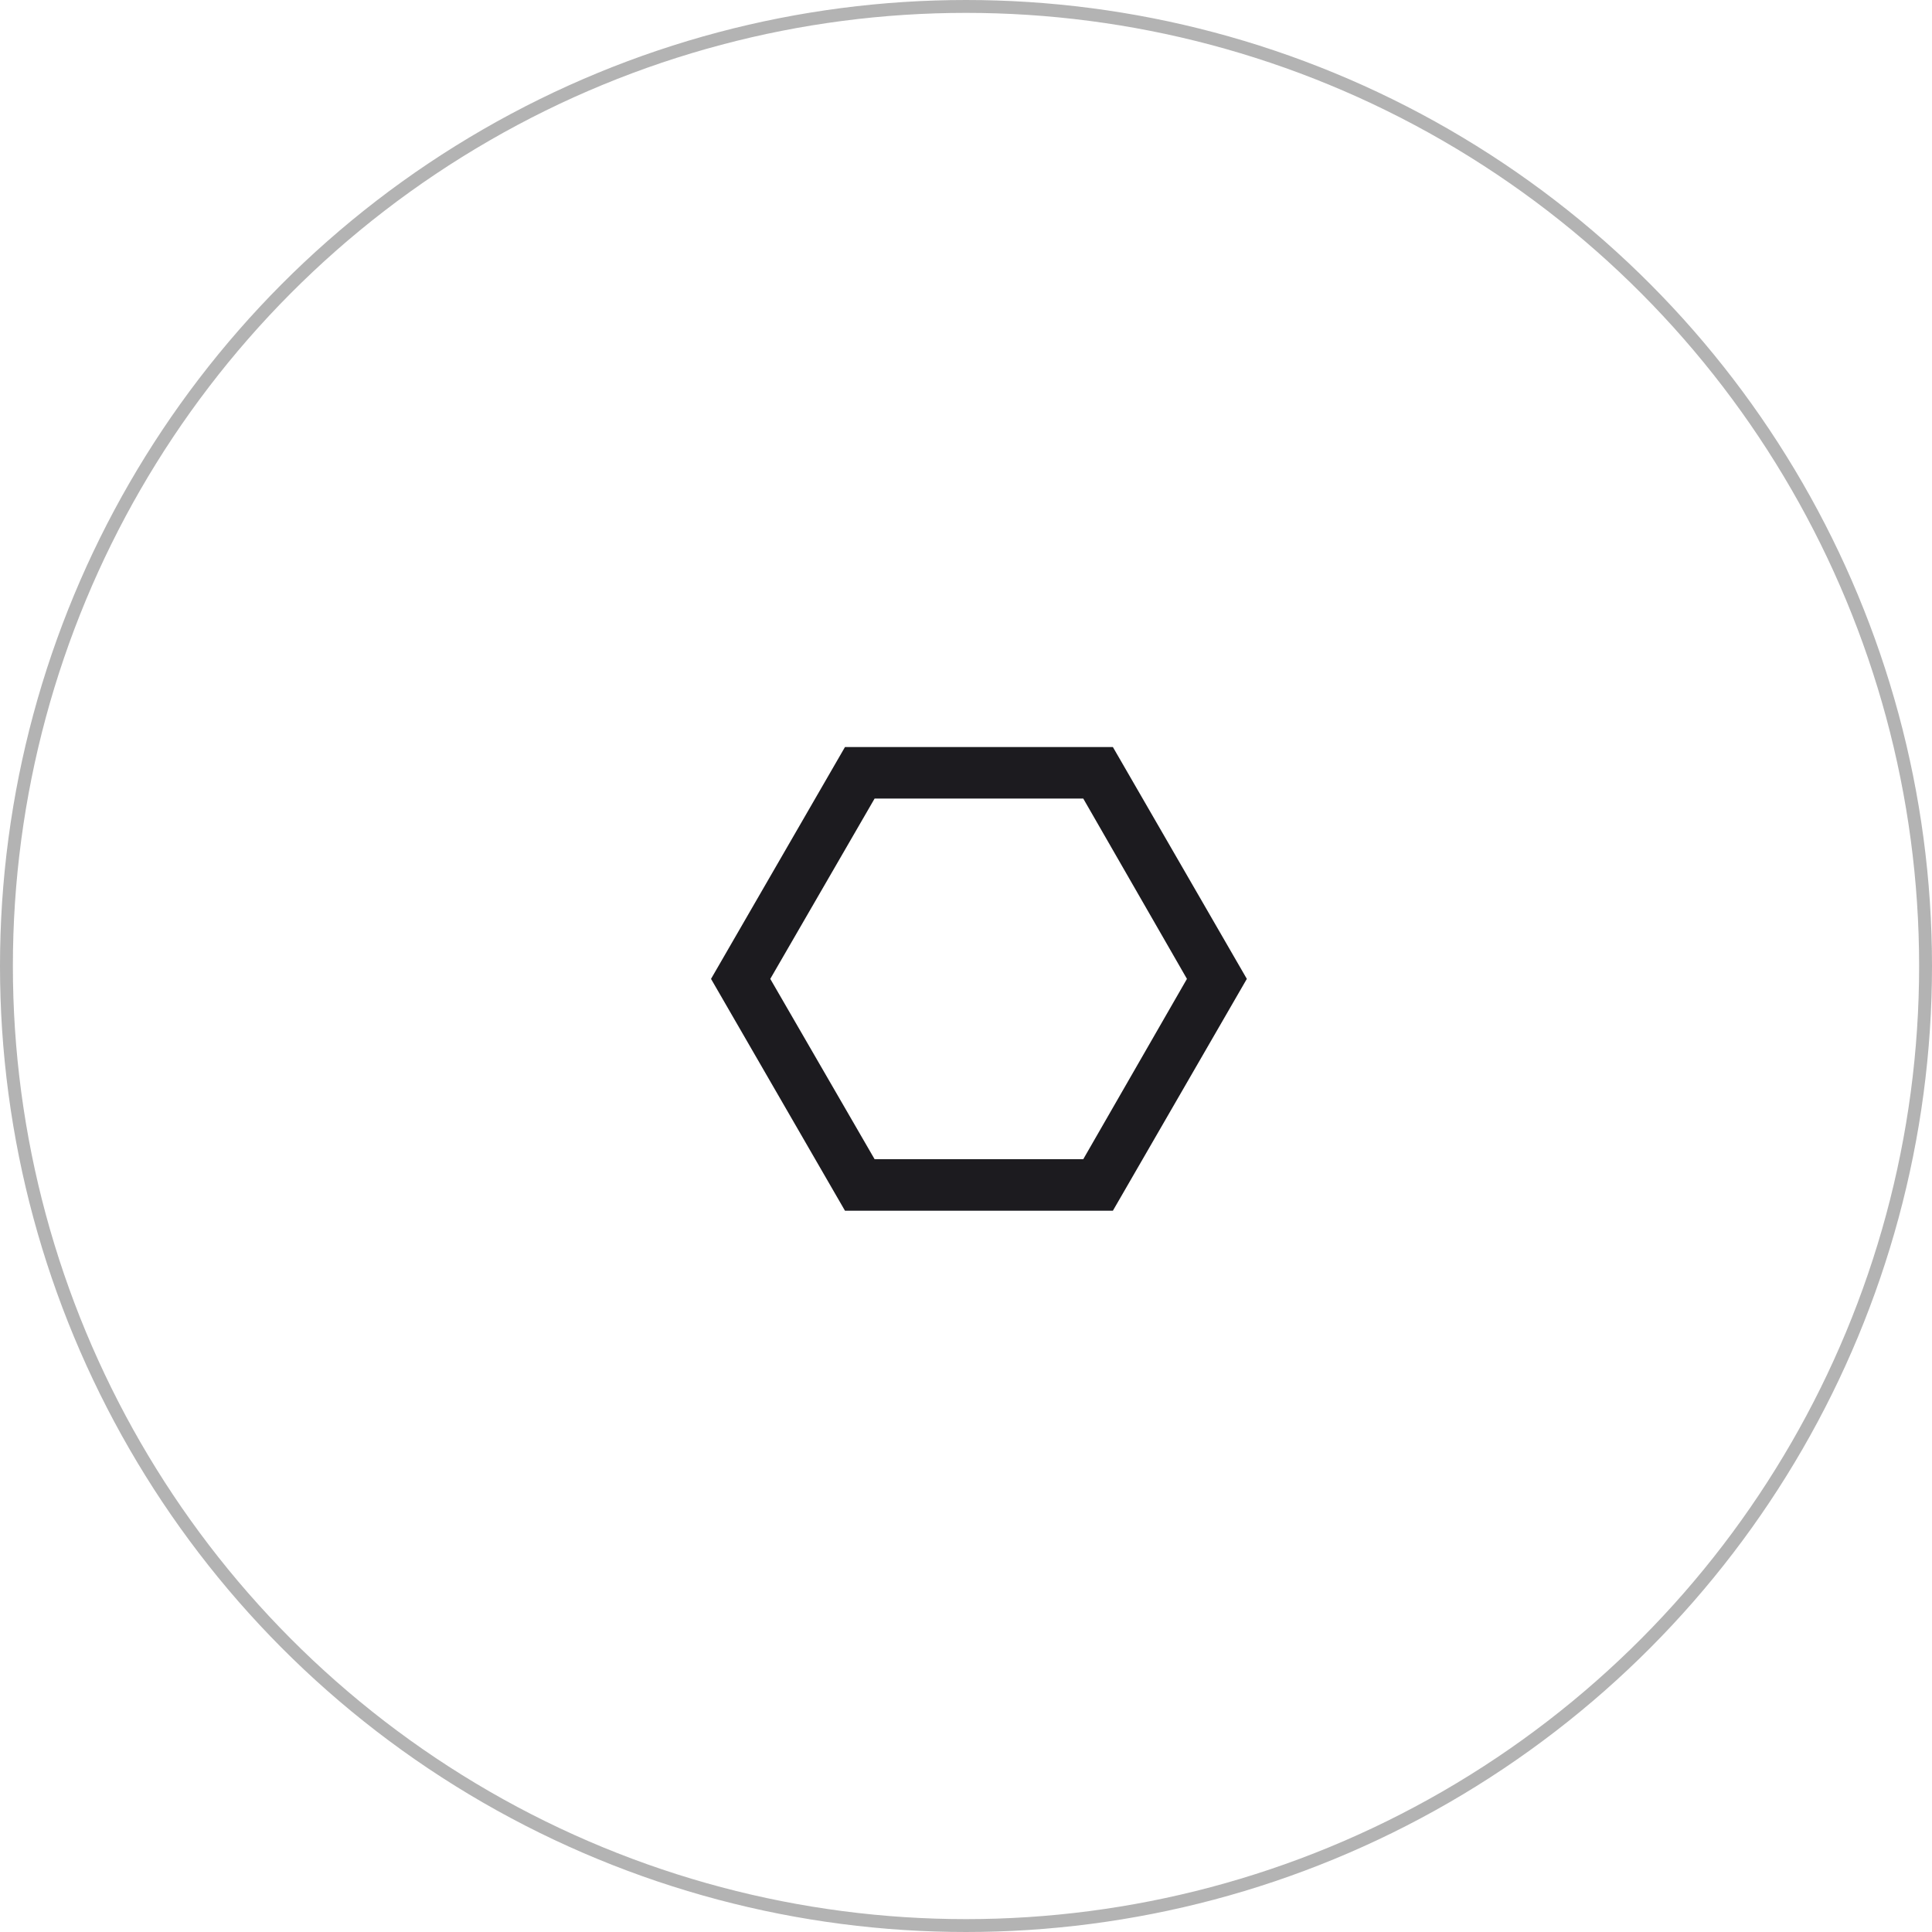 <?xml version="1.0" encoding="UTF-8"?> <svg xmlns="http://www.w3.org/2000/svg" width="75" height="75" viewBox="0 0 75 75" fill="none"><circle opacity="0.3" cx="37.5" cy="37.5" r="37.25" stroke="black" stroke-width="0.5"></circle><mask id="mask0_915_670" style="mask-type:alpha" maskUnits="userSpaceOnUse" x="26" y="26" width="24" height="24"><rect x="26" y="26" width="24" height="24" fill="#D9D9D9"></rect></mask><g mask="url(#mask0_915_670)"><path d="M32.802 47L27.602 38L32.802 29H43.202L48.402 38L43.202 47H32.802ZM33.952 45H42.052L46.077 38L42.052 31H33.952L29.902 38L33.952 45Z" fill="#1C1B1F"></path></g></svg> 